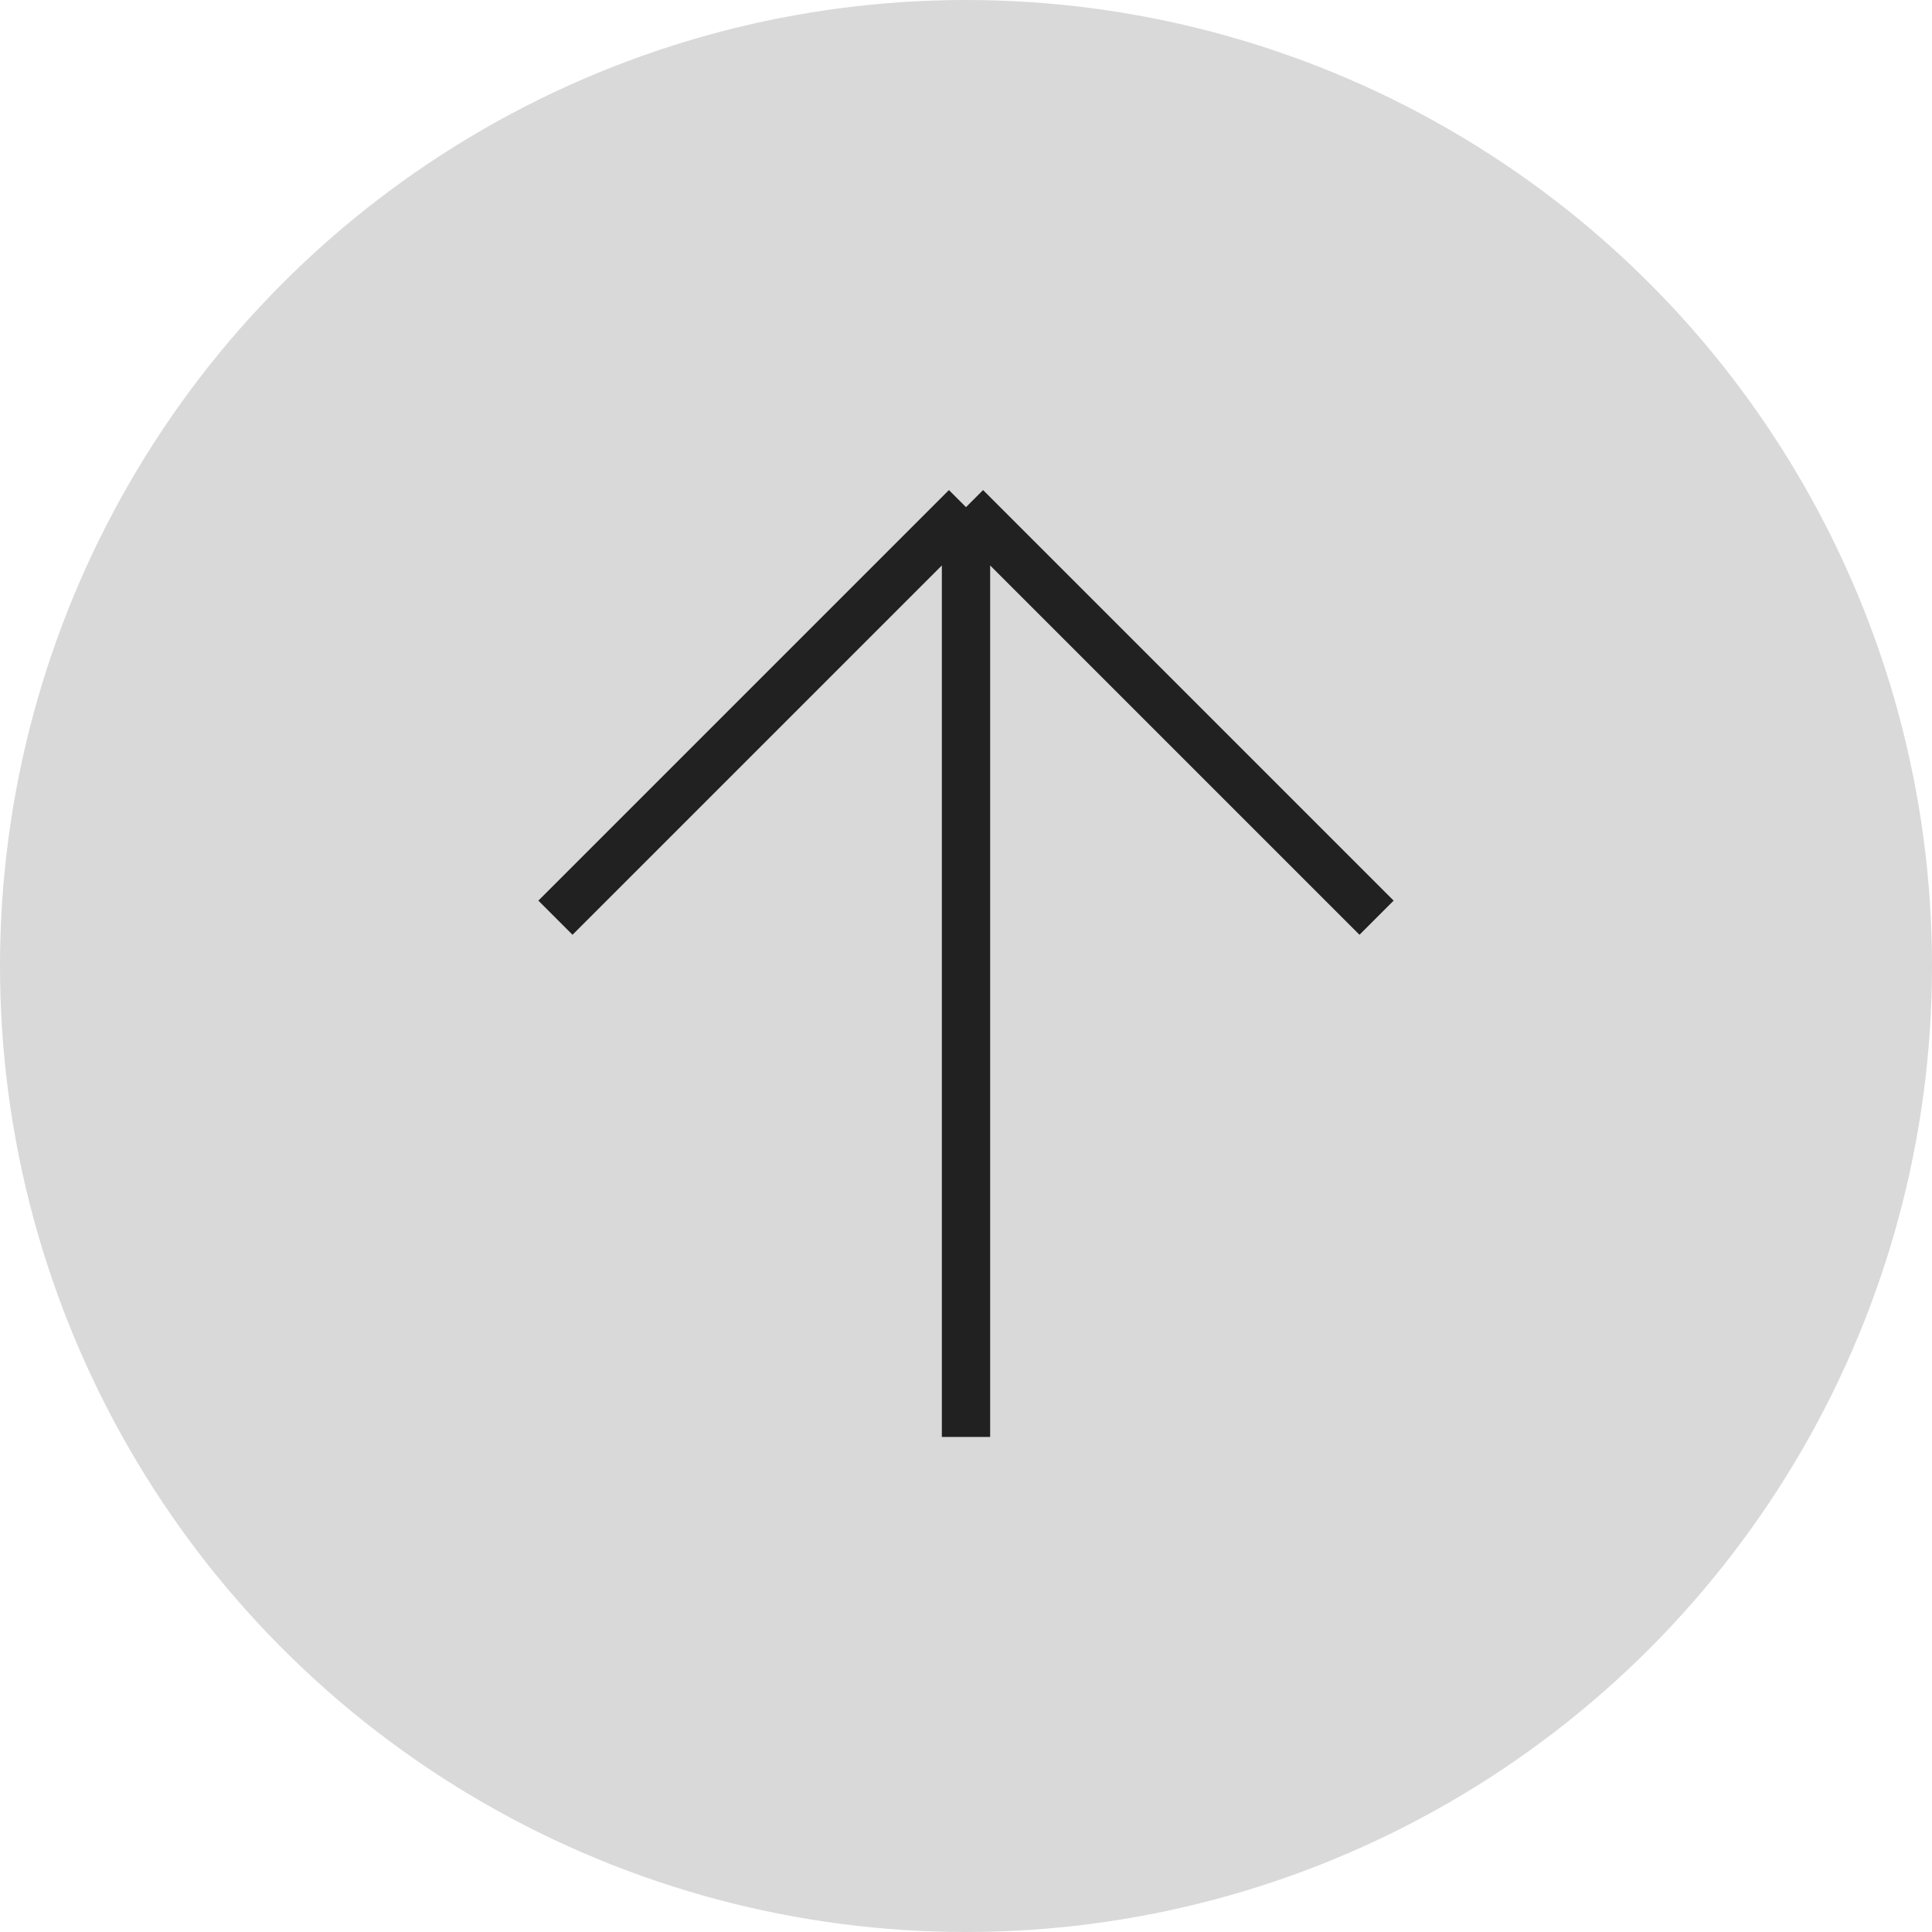 <?xml version="1.0" encoding="UTF-8"?> <svg xmlns="http://www.w3.org/2000/svg" width="80" height="80" viewBox="0 0 80 80" fill="none"> <circle cx="40" cy="40" r="40" fill="#D9D9D9"></circle> <path d="M23 38L40 21M40 21L57 38M40 21V59.5" stroke="#212121" stroke-width="2"></path> </svg> 